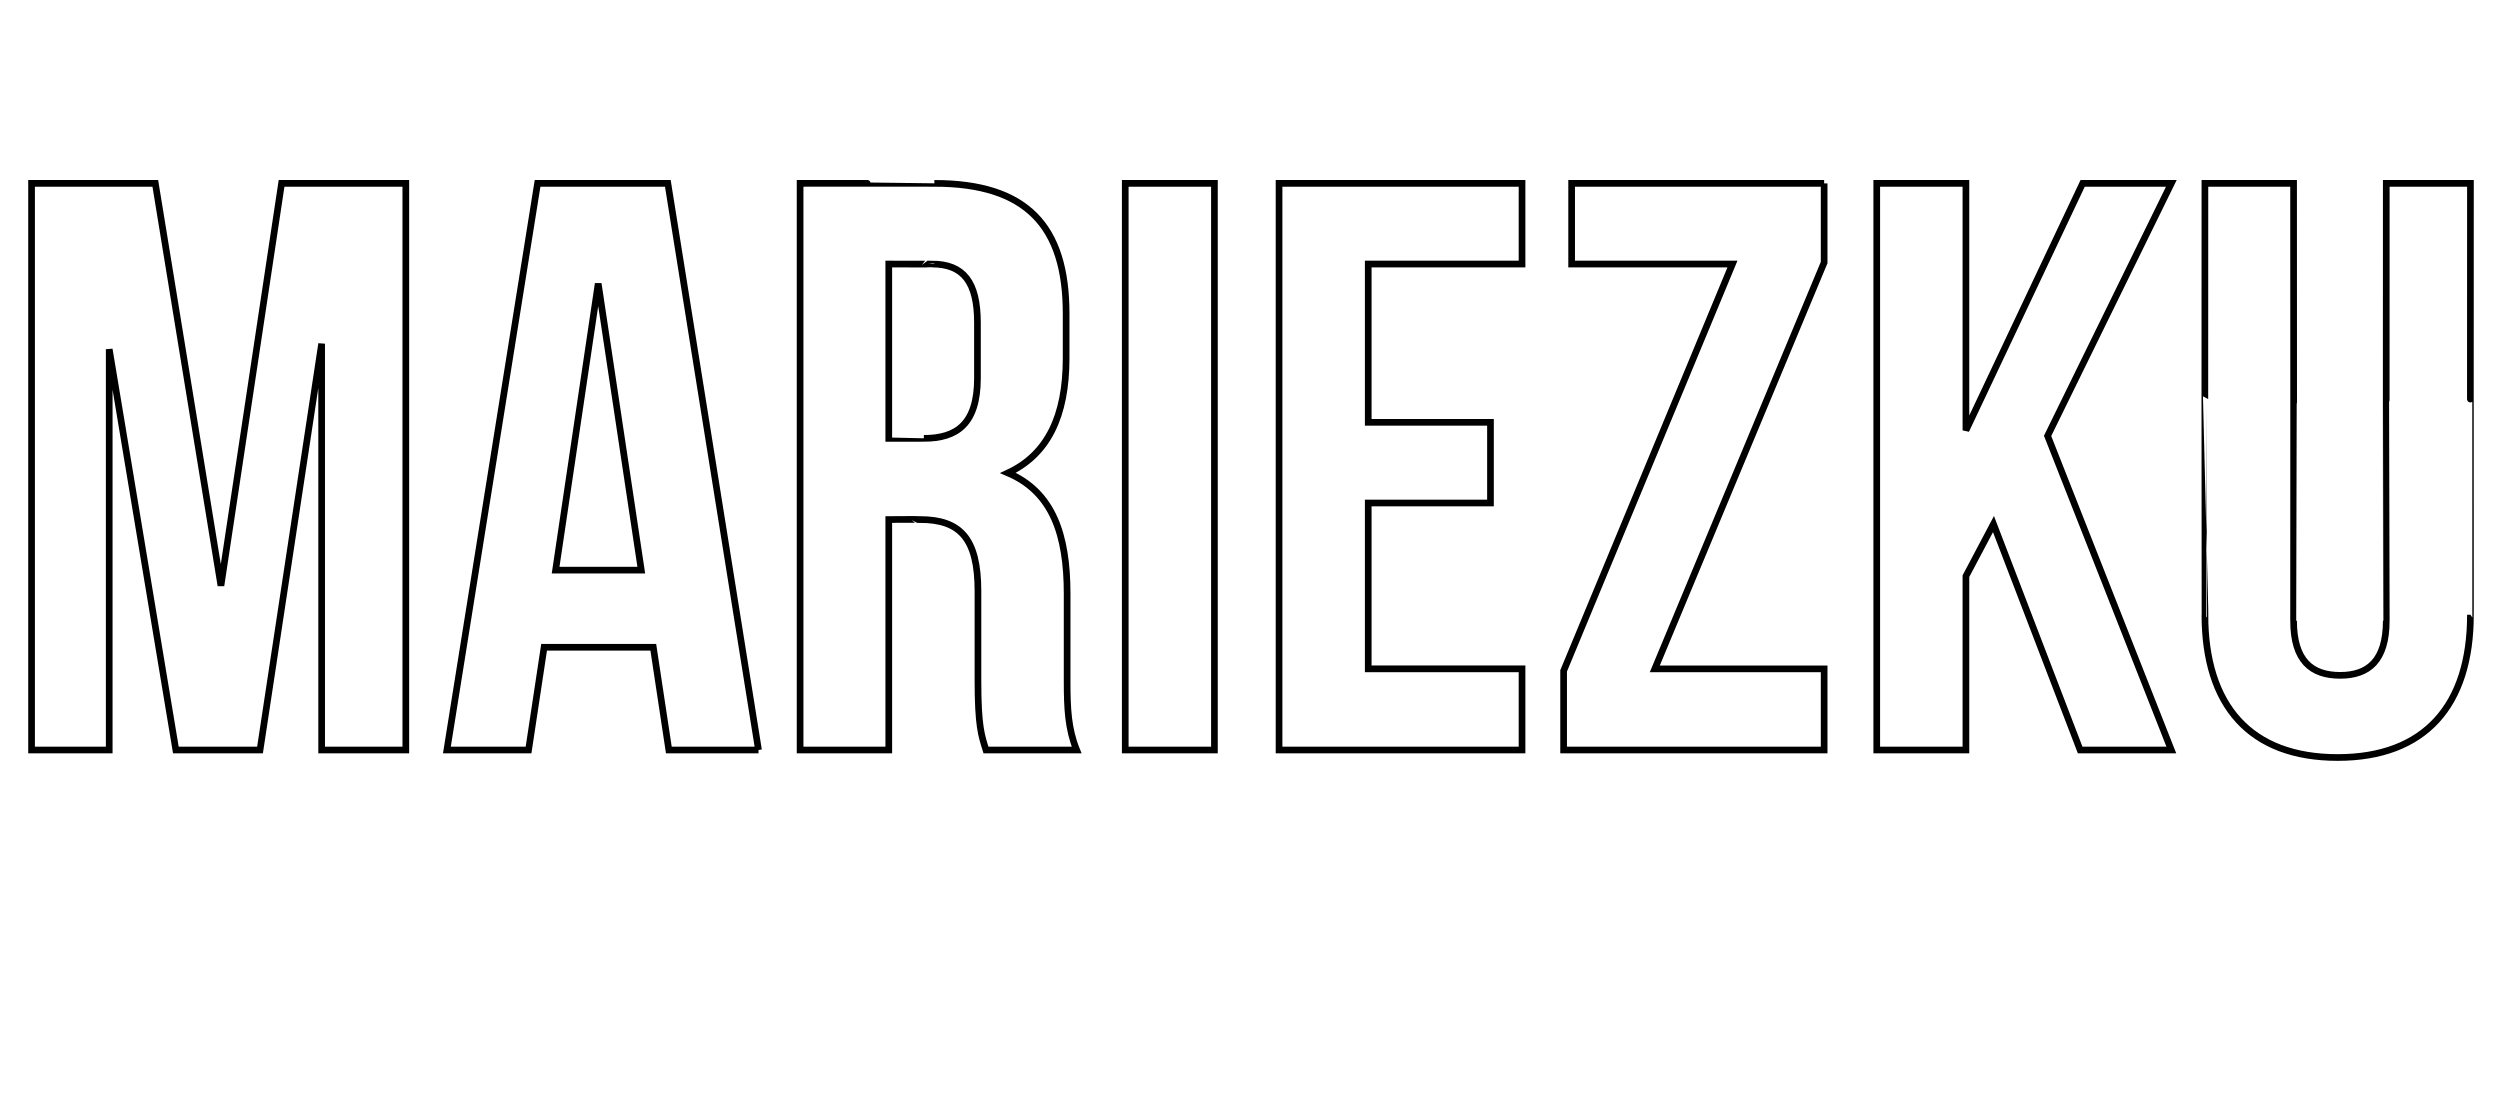 <?xml version="1.0" standalone="no"?><!DOCTYPE svg PUBLIC "-//W3C//DTD SVG 1.1//EN" "http://www.w3.org/Graphics/SVG/1.1/DTD/svg11.dtd"><svg xmlns="http://www.w3.org/2000/svg" version="1.1" width="499px" height="223.4px" viewBox="0 -3 499 223.4" style="top:-3px"><desc>MARIEZKU</desc><defs/><g id="Polygon64336"><path d="m44.1 113.9l12.1-80.3l24.8 0l0 113.1l-16.8 0l0-81.1l-12.3 81.1l-16.8 0l-13.3-80l0 80l-15.5 0l0-113.1l24.7 0l13.1 80.3zm107.3 32.8l-17.9 0l-3.1-20.5l-21.8 0l-3.1 20.5l-16.3 0l18.1-113.1l26 0l18.1 113.1zm-40.5-35.9l17.1 0l-8.6-57.2l-8.5 57.2zm85.9 35.9c-.9-2.9-1.6-4.7-1.6-13.9c0 0 0-17.8 0-17.8c0-10.5-3.5-14.3-11.6-14.3c-.01-.05-6.2 0-6.2 0l0 46l-17.7 0l0-113.1c0 0 26.8-.02 26.8 0c18.4 0 26.3 8.5 26.3 26c0 0 0 8.9 0 8.9c0 11.6-3.7 19.2-11.6 22.9c8.9 3.8 11.8 12.3 11.8 24.1c0 0 0 17.5 0 17.5c0 5.5.2 9.5 1.9 13.7c0 0-18.1 0-18.1 0zm-19.4-97l0 34.8c0 0 7-.01 7 0c6.6 0 10.7-2.9 10.7-12c0 0 0-11.1 0-11.1c0-8.1-2.8-11.7-9.1-11.7c.01.04-8.6 0-8.6 0zm47.2-16.1l17.8 0l0 113.1l-17.8 0l0-113.1zm48.5 47.7l24.4 0l0 16.1l-24.4 0l0 33.1l30.7 0l0 16.2l-48.5 0l0-113.1l48.5 0l0 16.1l-30.7 0l0 31.6zm91-47.7l0 15.8l-33.8 81.1l33.8 0l0 16.2l-52 0l0-15.8l33.7-81.2l-32.1 0l0-16.1l50.4 0zm33.8 68l-5.5 10.4l0 34.7l-17.8 0l0-113.1l17.8 0l0 49.3l23.3-49.3l17.7 0l-24.7 50.4l24.7 62.7l-18.2 0l-17.3-45.1zm59.9-68c0 0 .04 87.25 0 87.3c0 8 3.6 10.9 9.3 10.9c5.6 0 9.2-2.9 9.2-10.9c-.03-.05 0-87.3 0-87.3l16.8 0c0 0-.03 86.12 0 86.1c0 18.1-9.1 28.5-26.5 28.5c-17.5 0-26.5-10.4-26.5-28.5c-.03.02 0-86.1 0-86.1l17.7 0z" style="stroke-width:1pt; stroke:#000;" fill="none"/></g></svg>